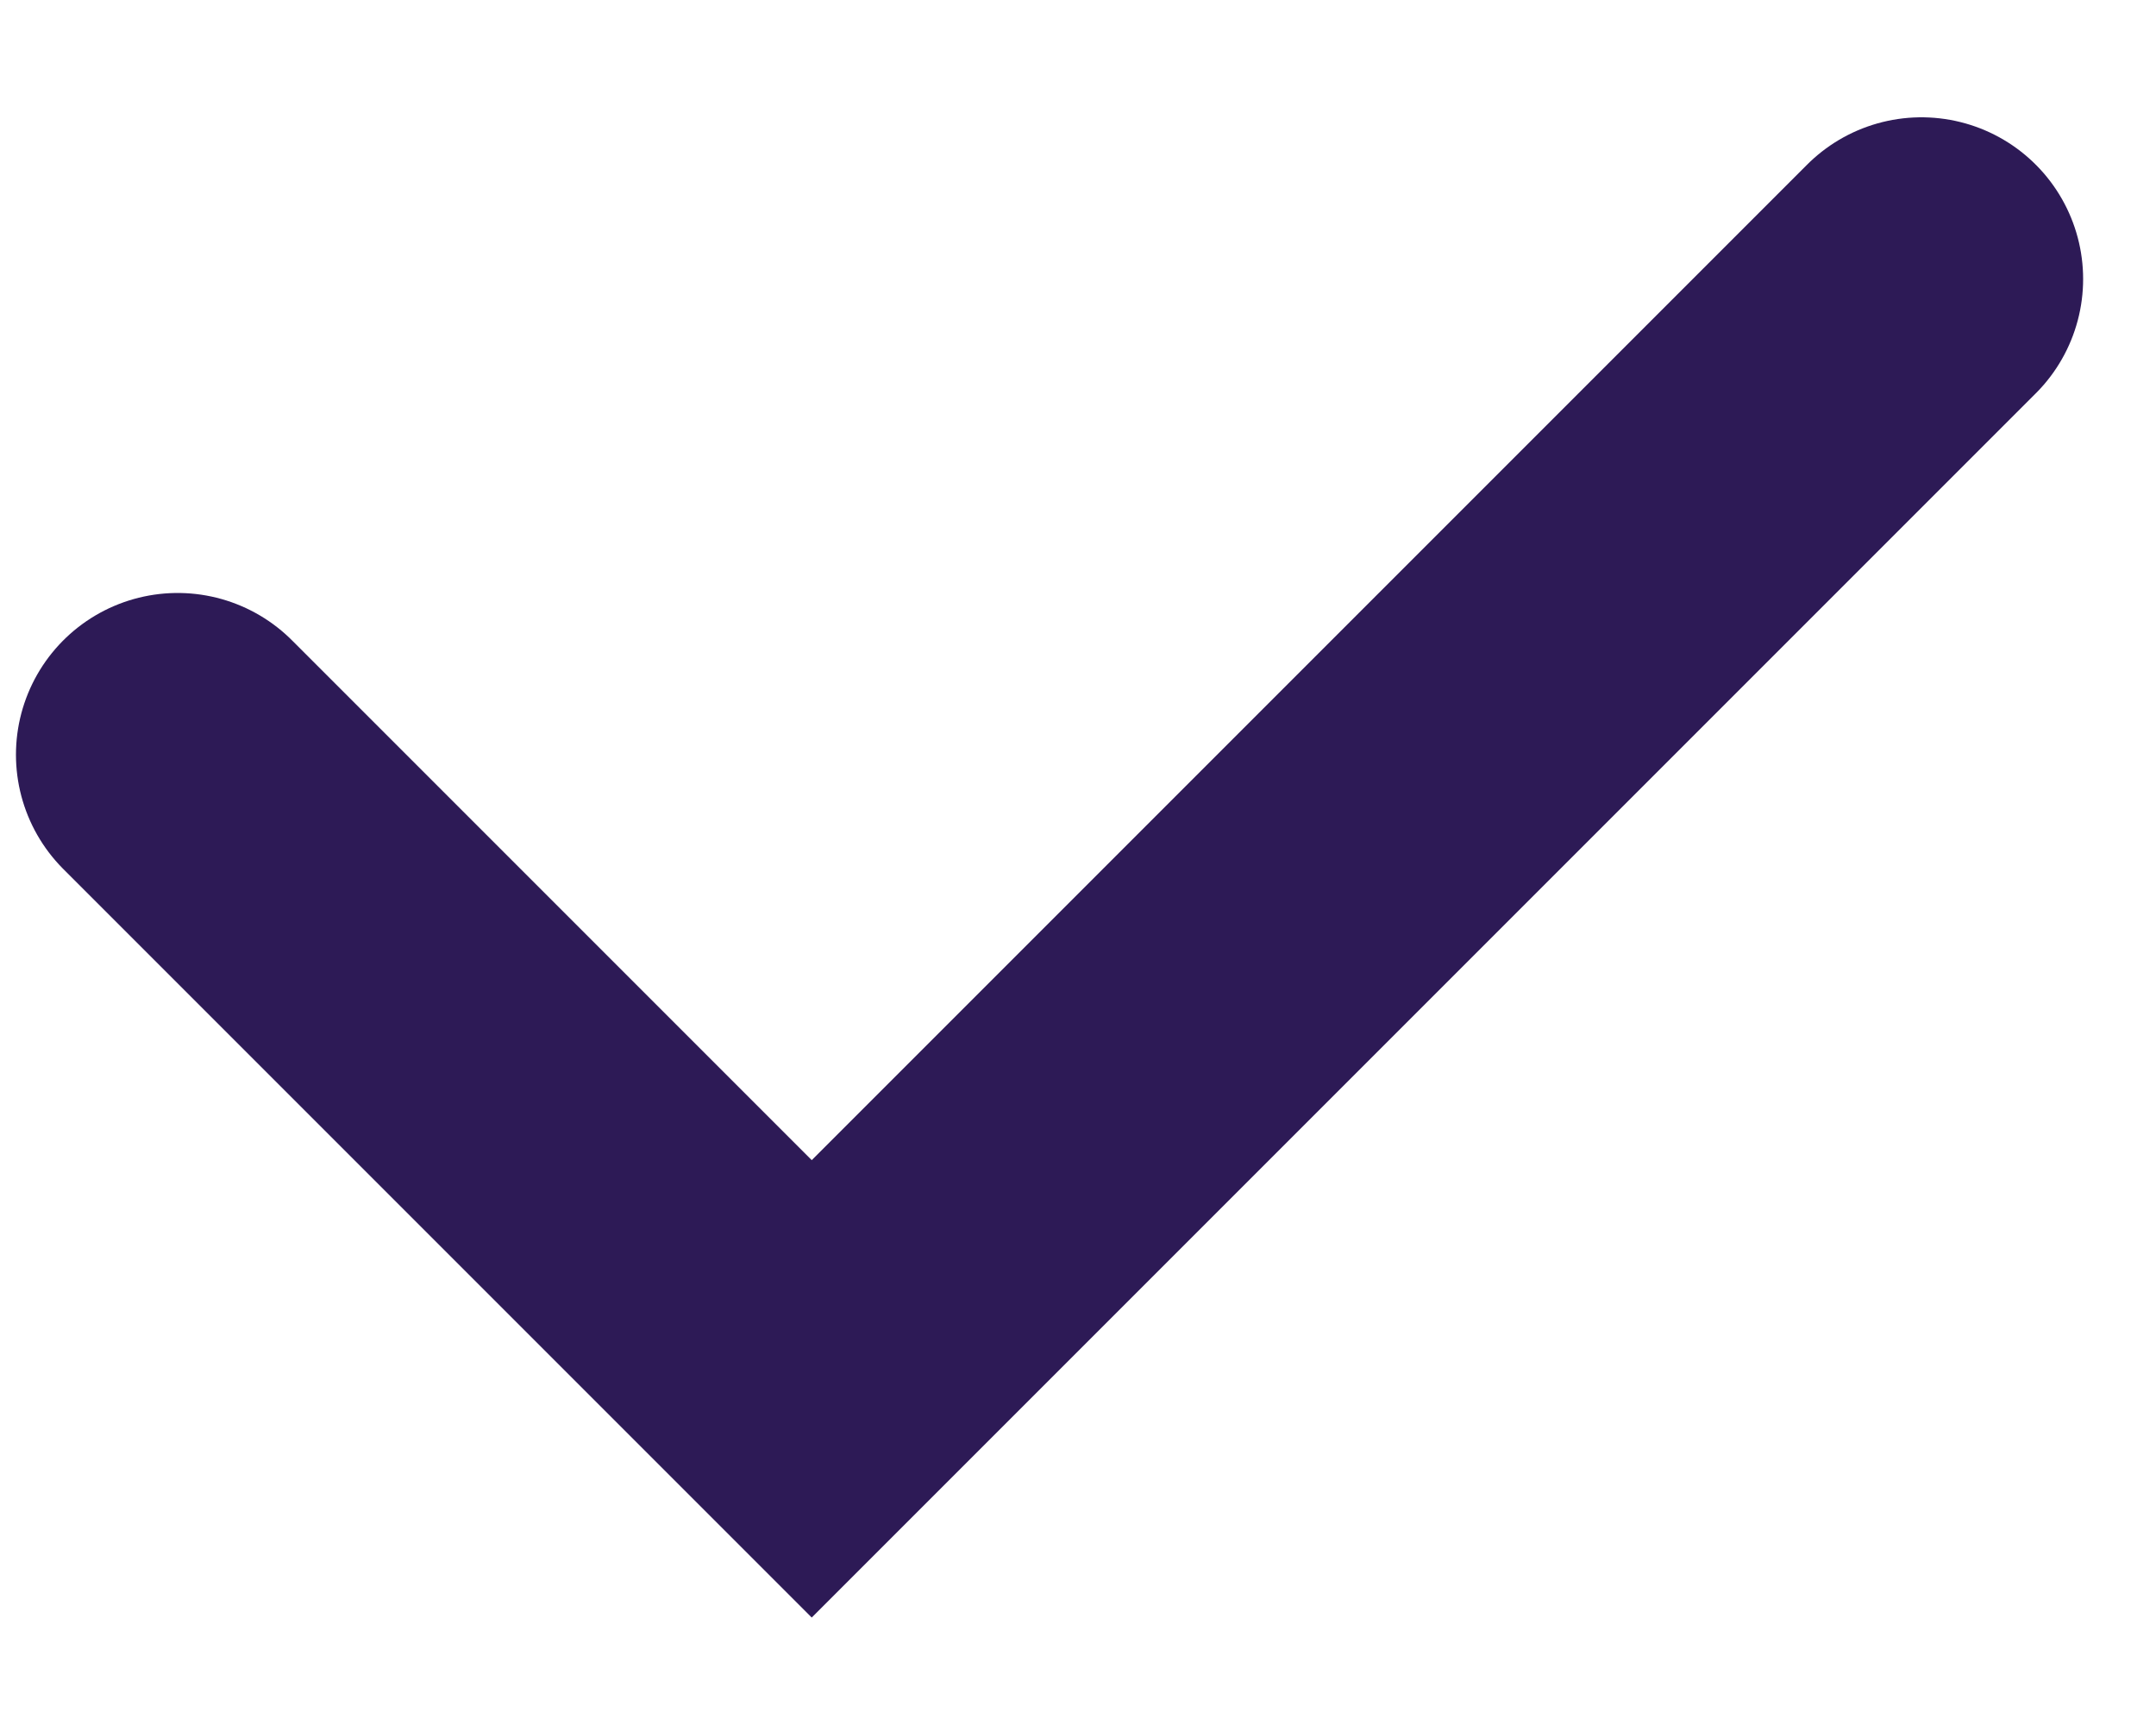 <svg width="10" height="8" viewBox="0 0 10 8" fill="none" xmlns="http://www.w3.org/2000/svg">
<path d="M0.824 3.5L3.765 6.441L8.912 1.294" stroke="#2D1A56" stroke-width="1.5" stroke-linecap="round"/>
</svg>

